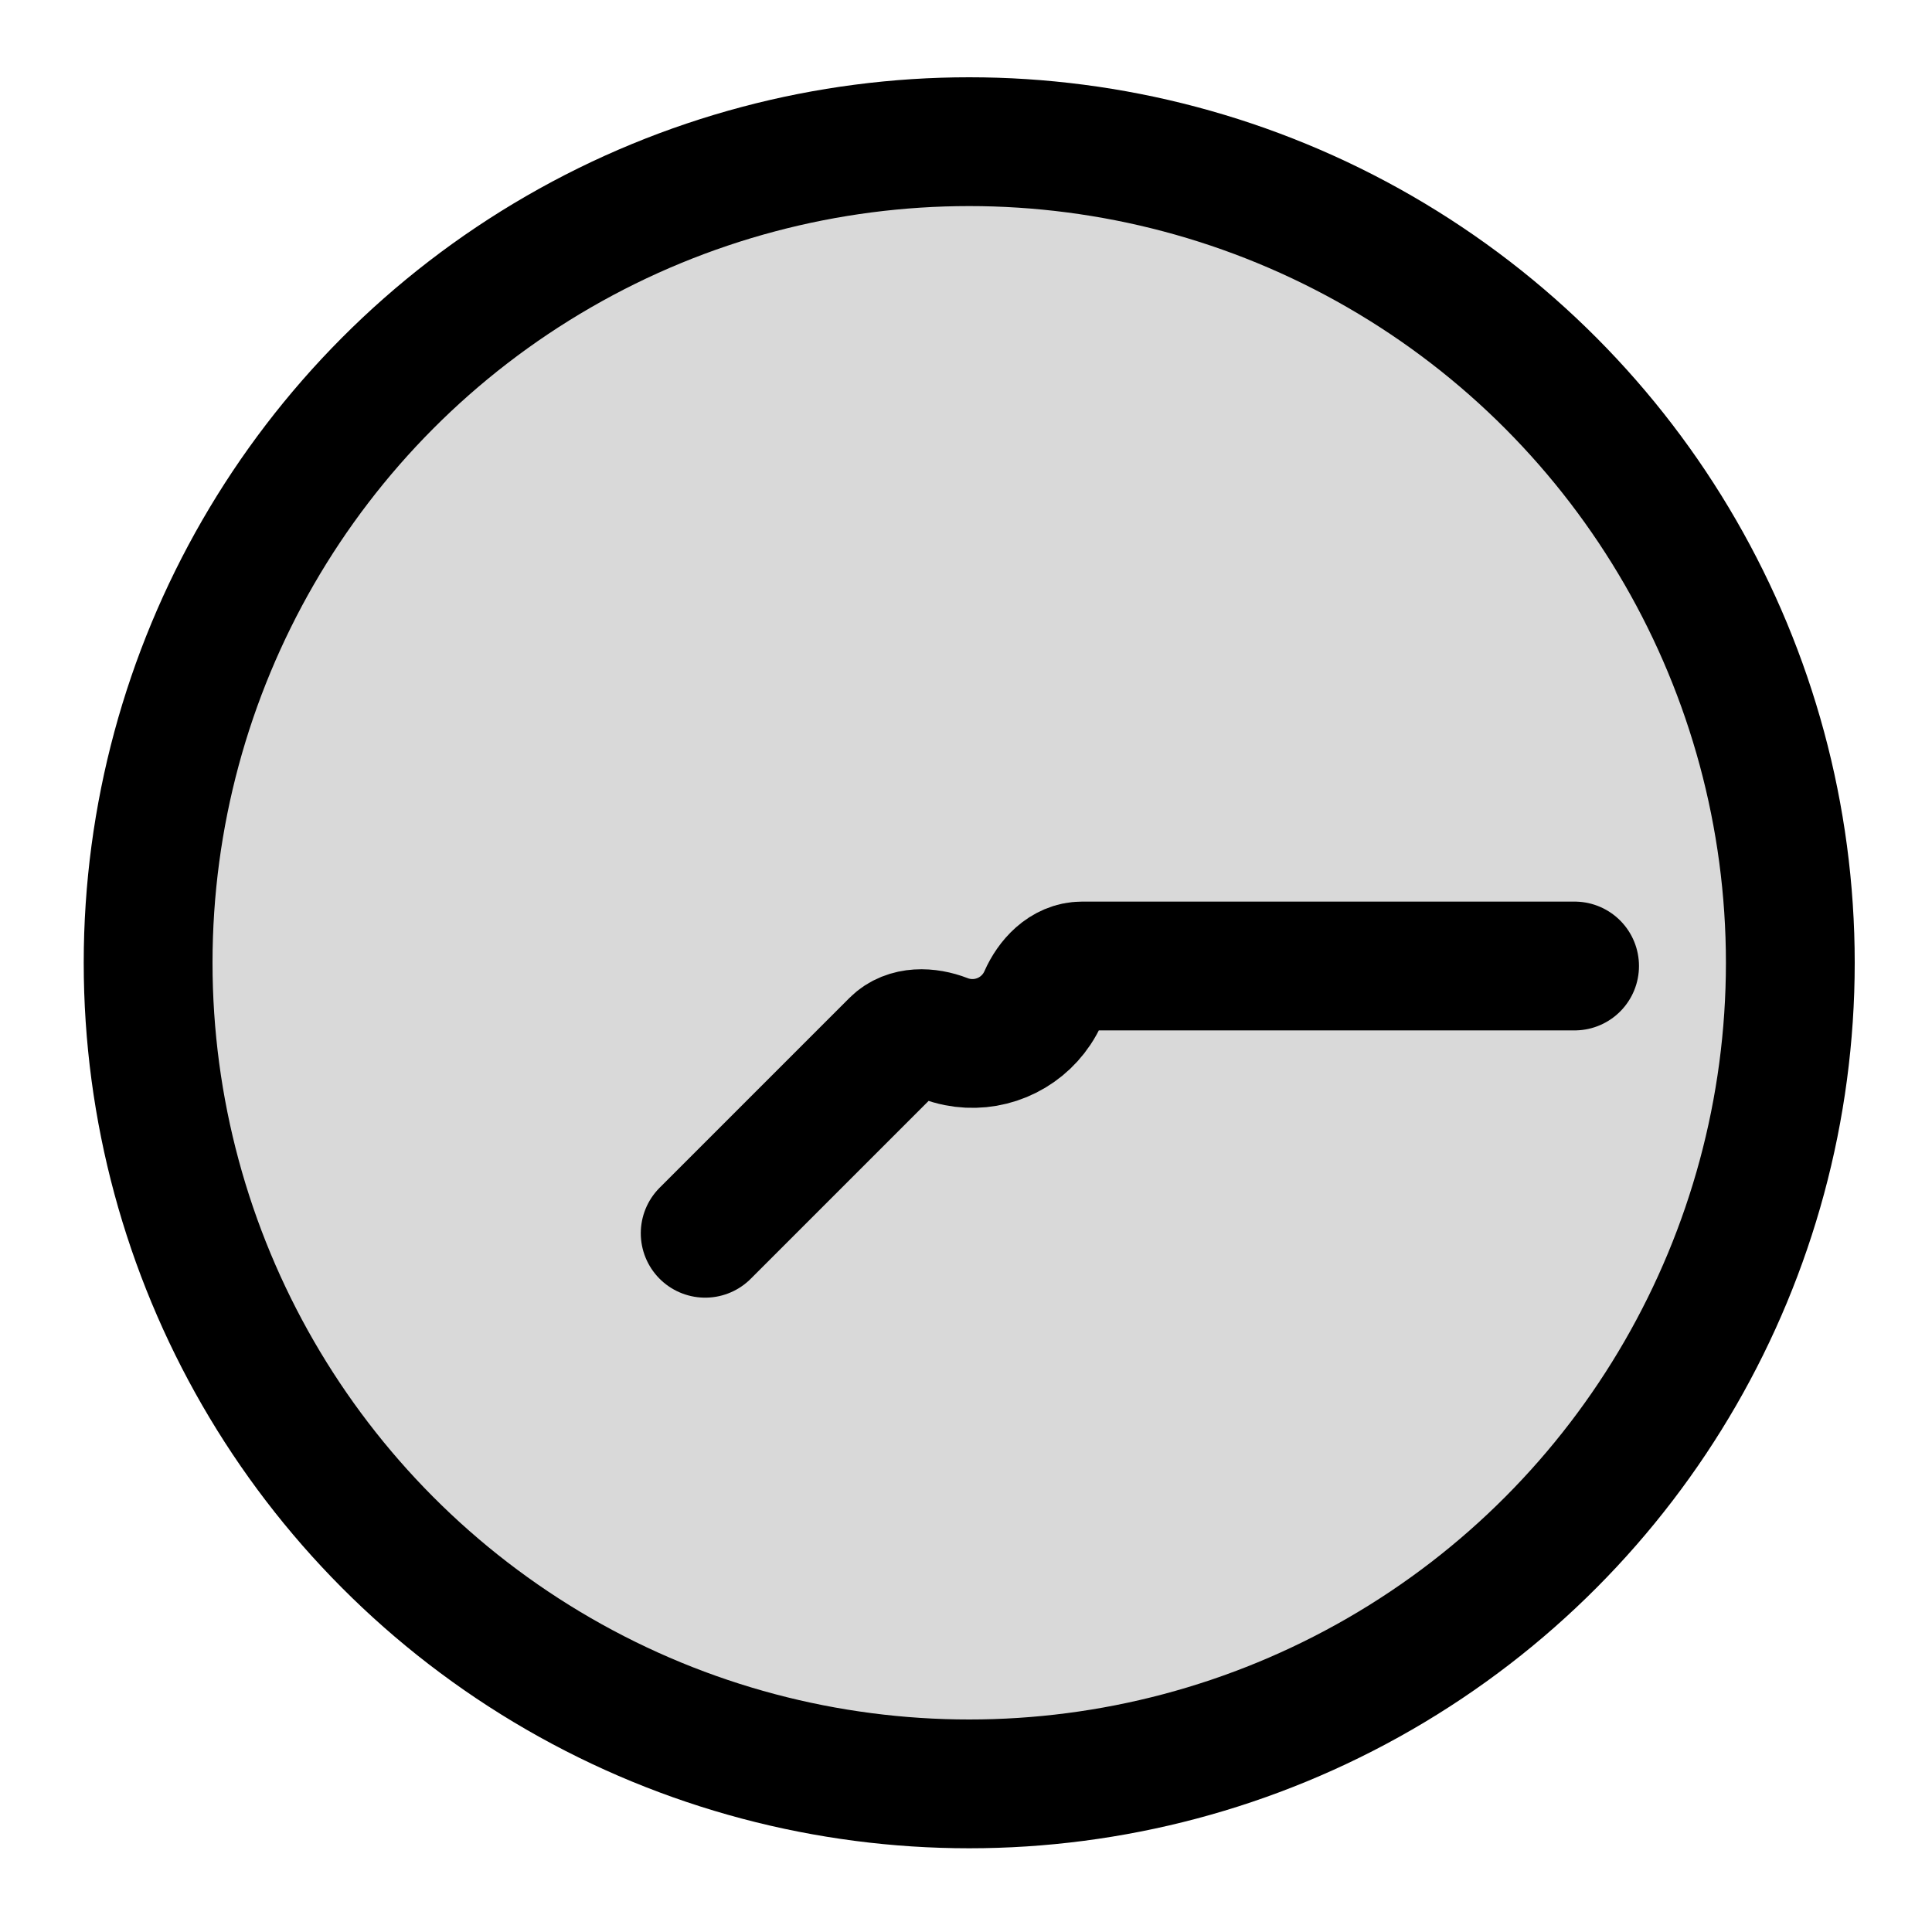 <svg xmlns="http://www.w3.org/2000/svg" version="1.1" xmlns:xlink="http://www.w3.org/1999/xlink" xmlns:svgjs="http://svgjs.com/svgjs" width="300" height="300"><svg width="300" height="300" viewBox="0 0 300 300" fill="none" xmlns="http://www.w3.org/2000/svg">
<circle cx="150.5" cy="149.5" r="127.5" fill="#D9D9D9" stroke="black" stroke-width="20"></circle>
<path d="M109.5 191.5L138.96 162.04C140.913 160.088 144.08 160.217 146.654 161.215C147.3 161.465 147.969 161.66 148.654 161.796C150.987 162.26 153.405 162.022 155.603 161.112C157.8 160.202 159.679 158.66 161 156.682C161.389 156.101 161.723 155.491 162.003 154.857C163.118 152.331 165.266 150 168.027 150H244.5" stroke="black" stroke-width="20" stroke-linecap="round"></path>
</svg><style>@media (prefers-color-scheme: light) { :root { filter: none; } }
@media (prefers-color-scheme: dark) { :root { filter: invert(100%); } }
</style></svg>